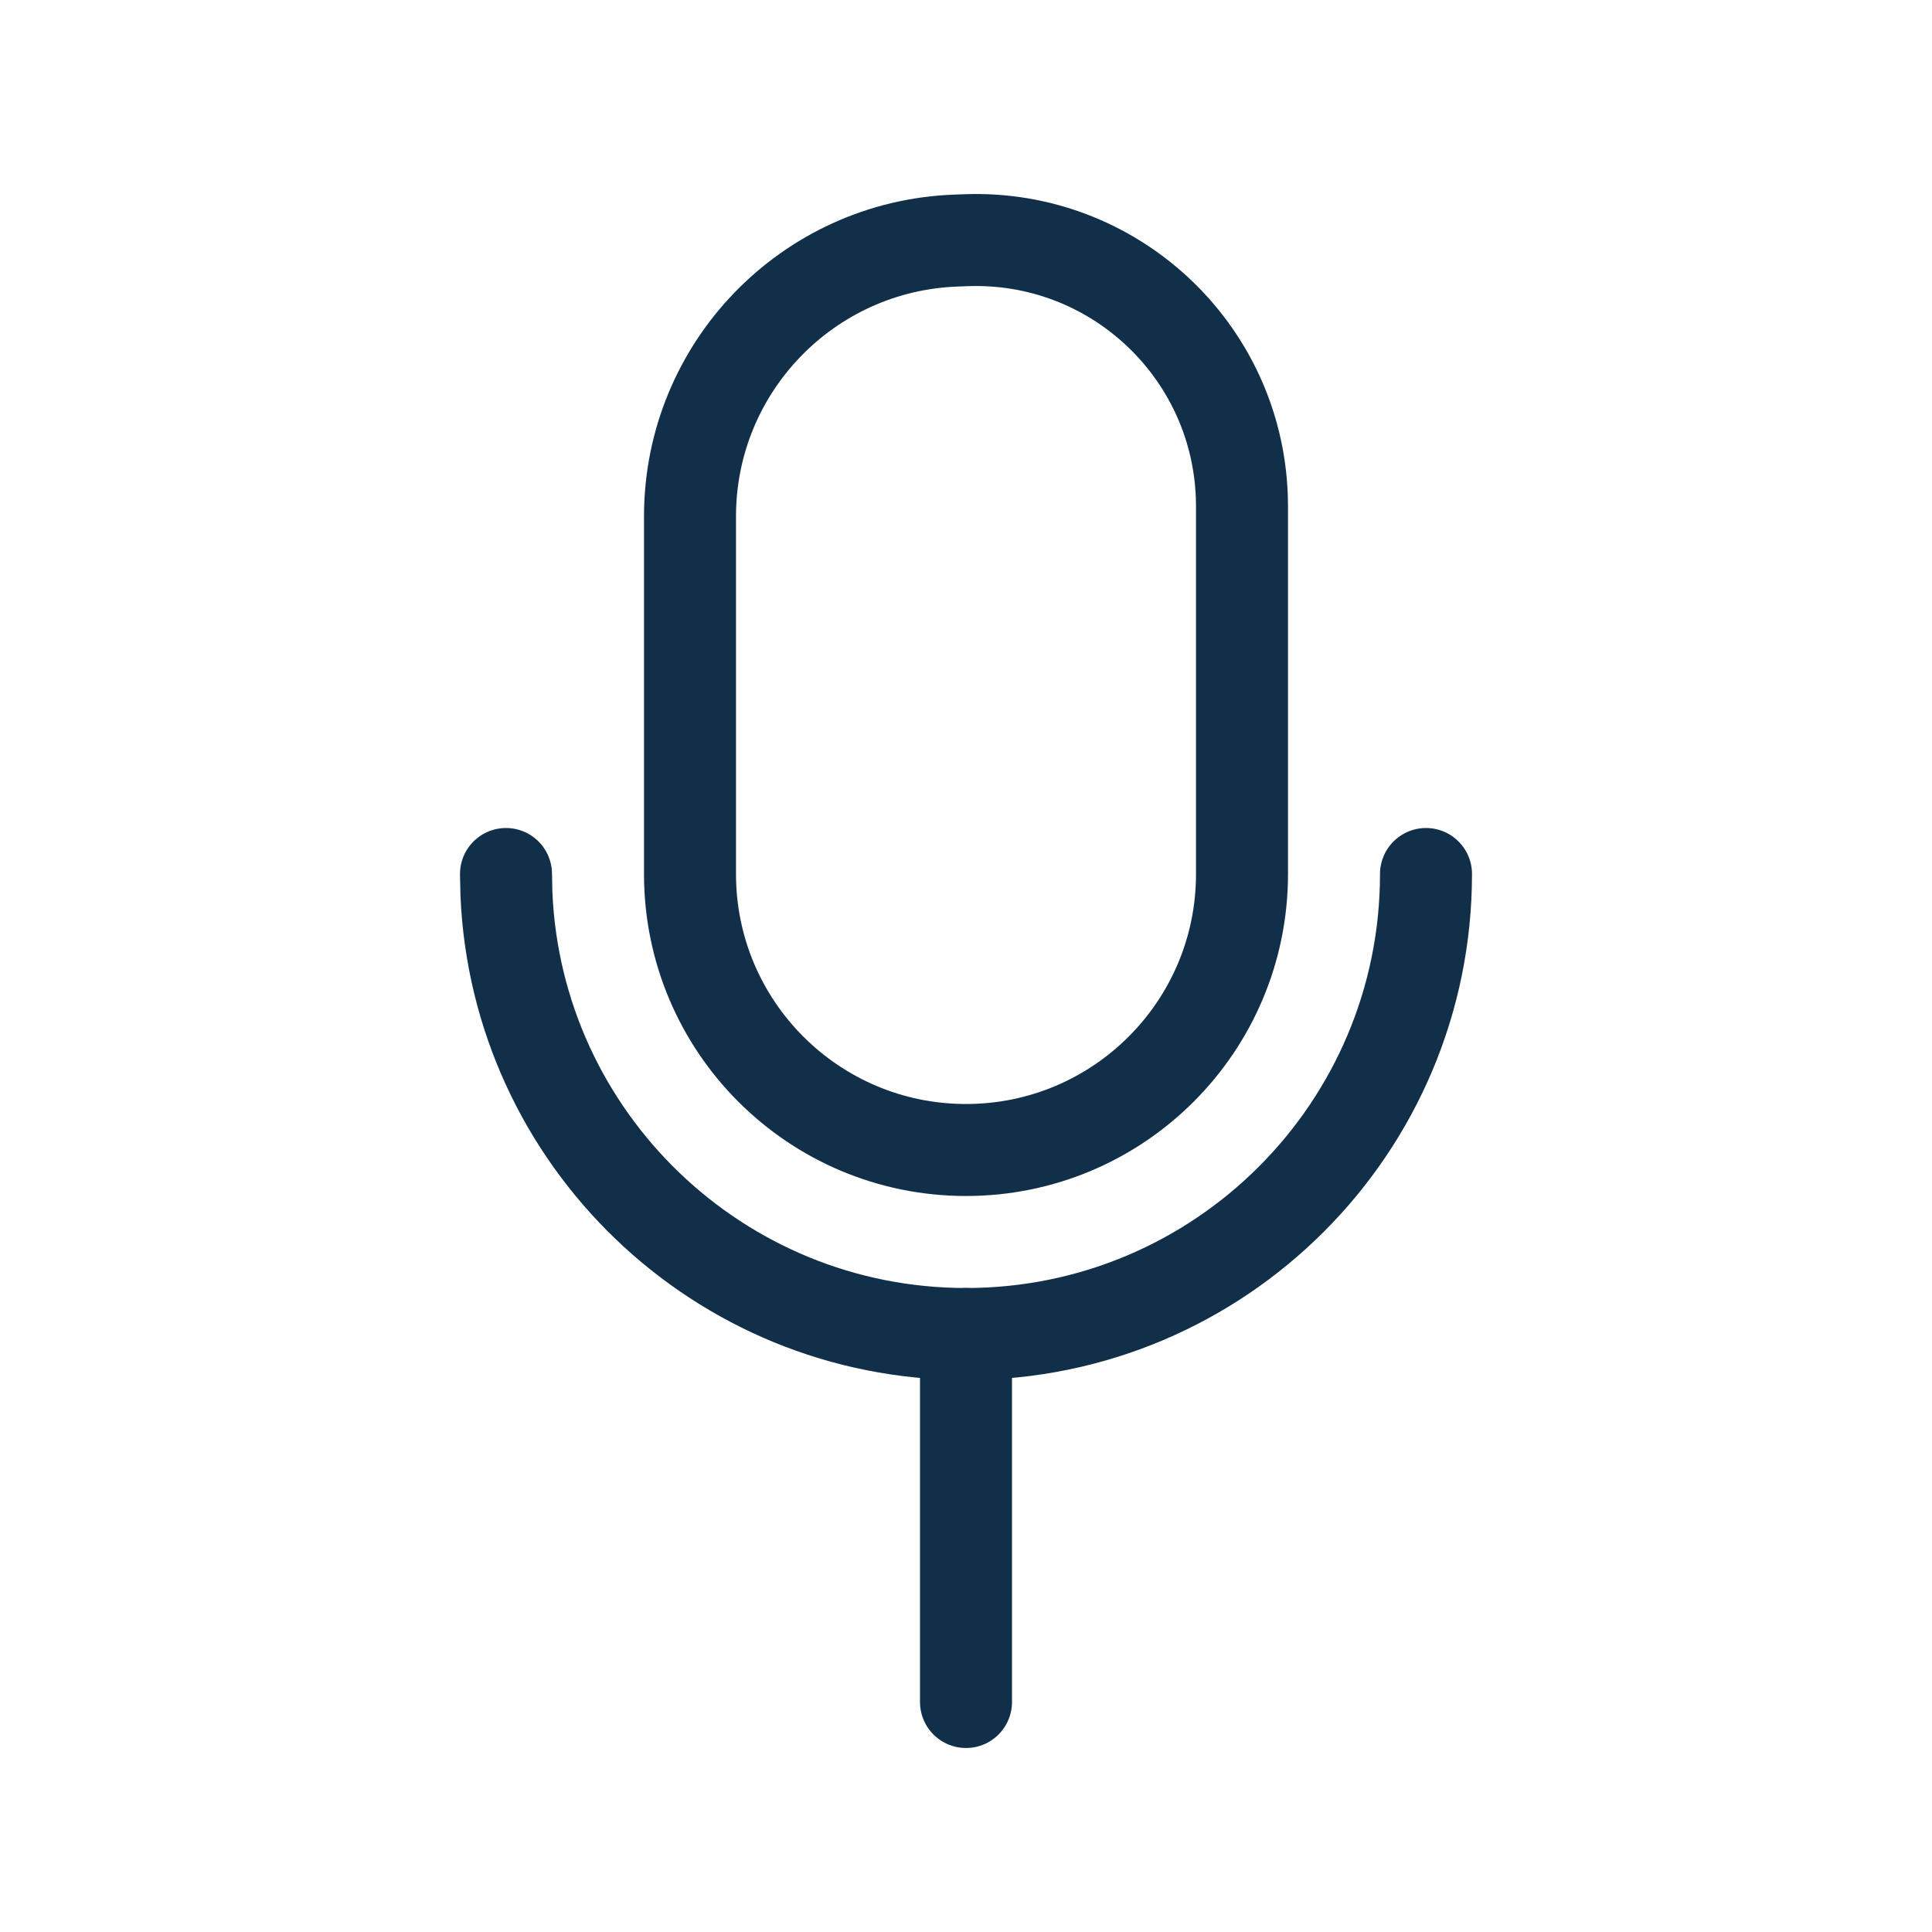 <svg width="800" height="800" viewBox="0 0 800 800" fill="none" xmlns="http://www.w3.org/2000/svg">
<path fill-rule="evenodd" clip-rule="evenodd" d="M395.778 99.62L400.001 99.463C460.828 97.215 511.962 144.702 514.211 205.53C514.261 206.887 514.286 208.244 514.286 209.602V361.905C514.286 425.023 463.119 476.19 400.001 476.19C336.882 476.19 285.715 425.023 285.715 361.905V213.827C285.715 152.352 334.345 101.891 395.778 99.62Z" stroke="#122F4A" stroke-width="38.095" stroke-linecap="round" stroke-linejoin="round"/>
<path d="M590.476 361.905C590.476 467.102 505.197 552.381 400 552.381C297.571 552.381 214.026 471.531 209.699 370.167L209.523 361.905" stroke="#122F4A" stroke-width="38.095" stroke-linecap="round" stroke-linejoin="round"/>
<path d="M400 552.381V704.762" stroke="#122F4A" stroke-width="38.095" stroke-linecap="round" stroke-linejoin="round"/>
</svg>
